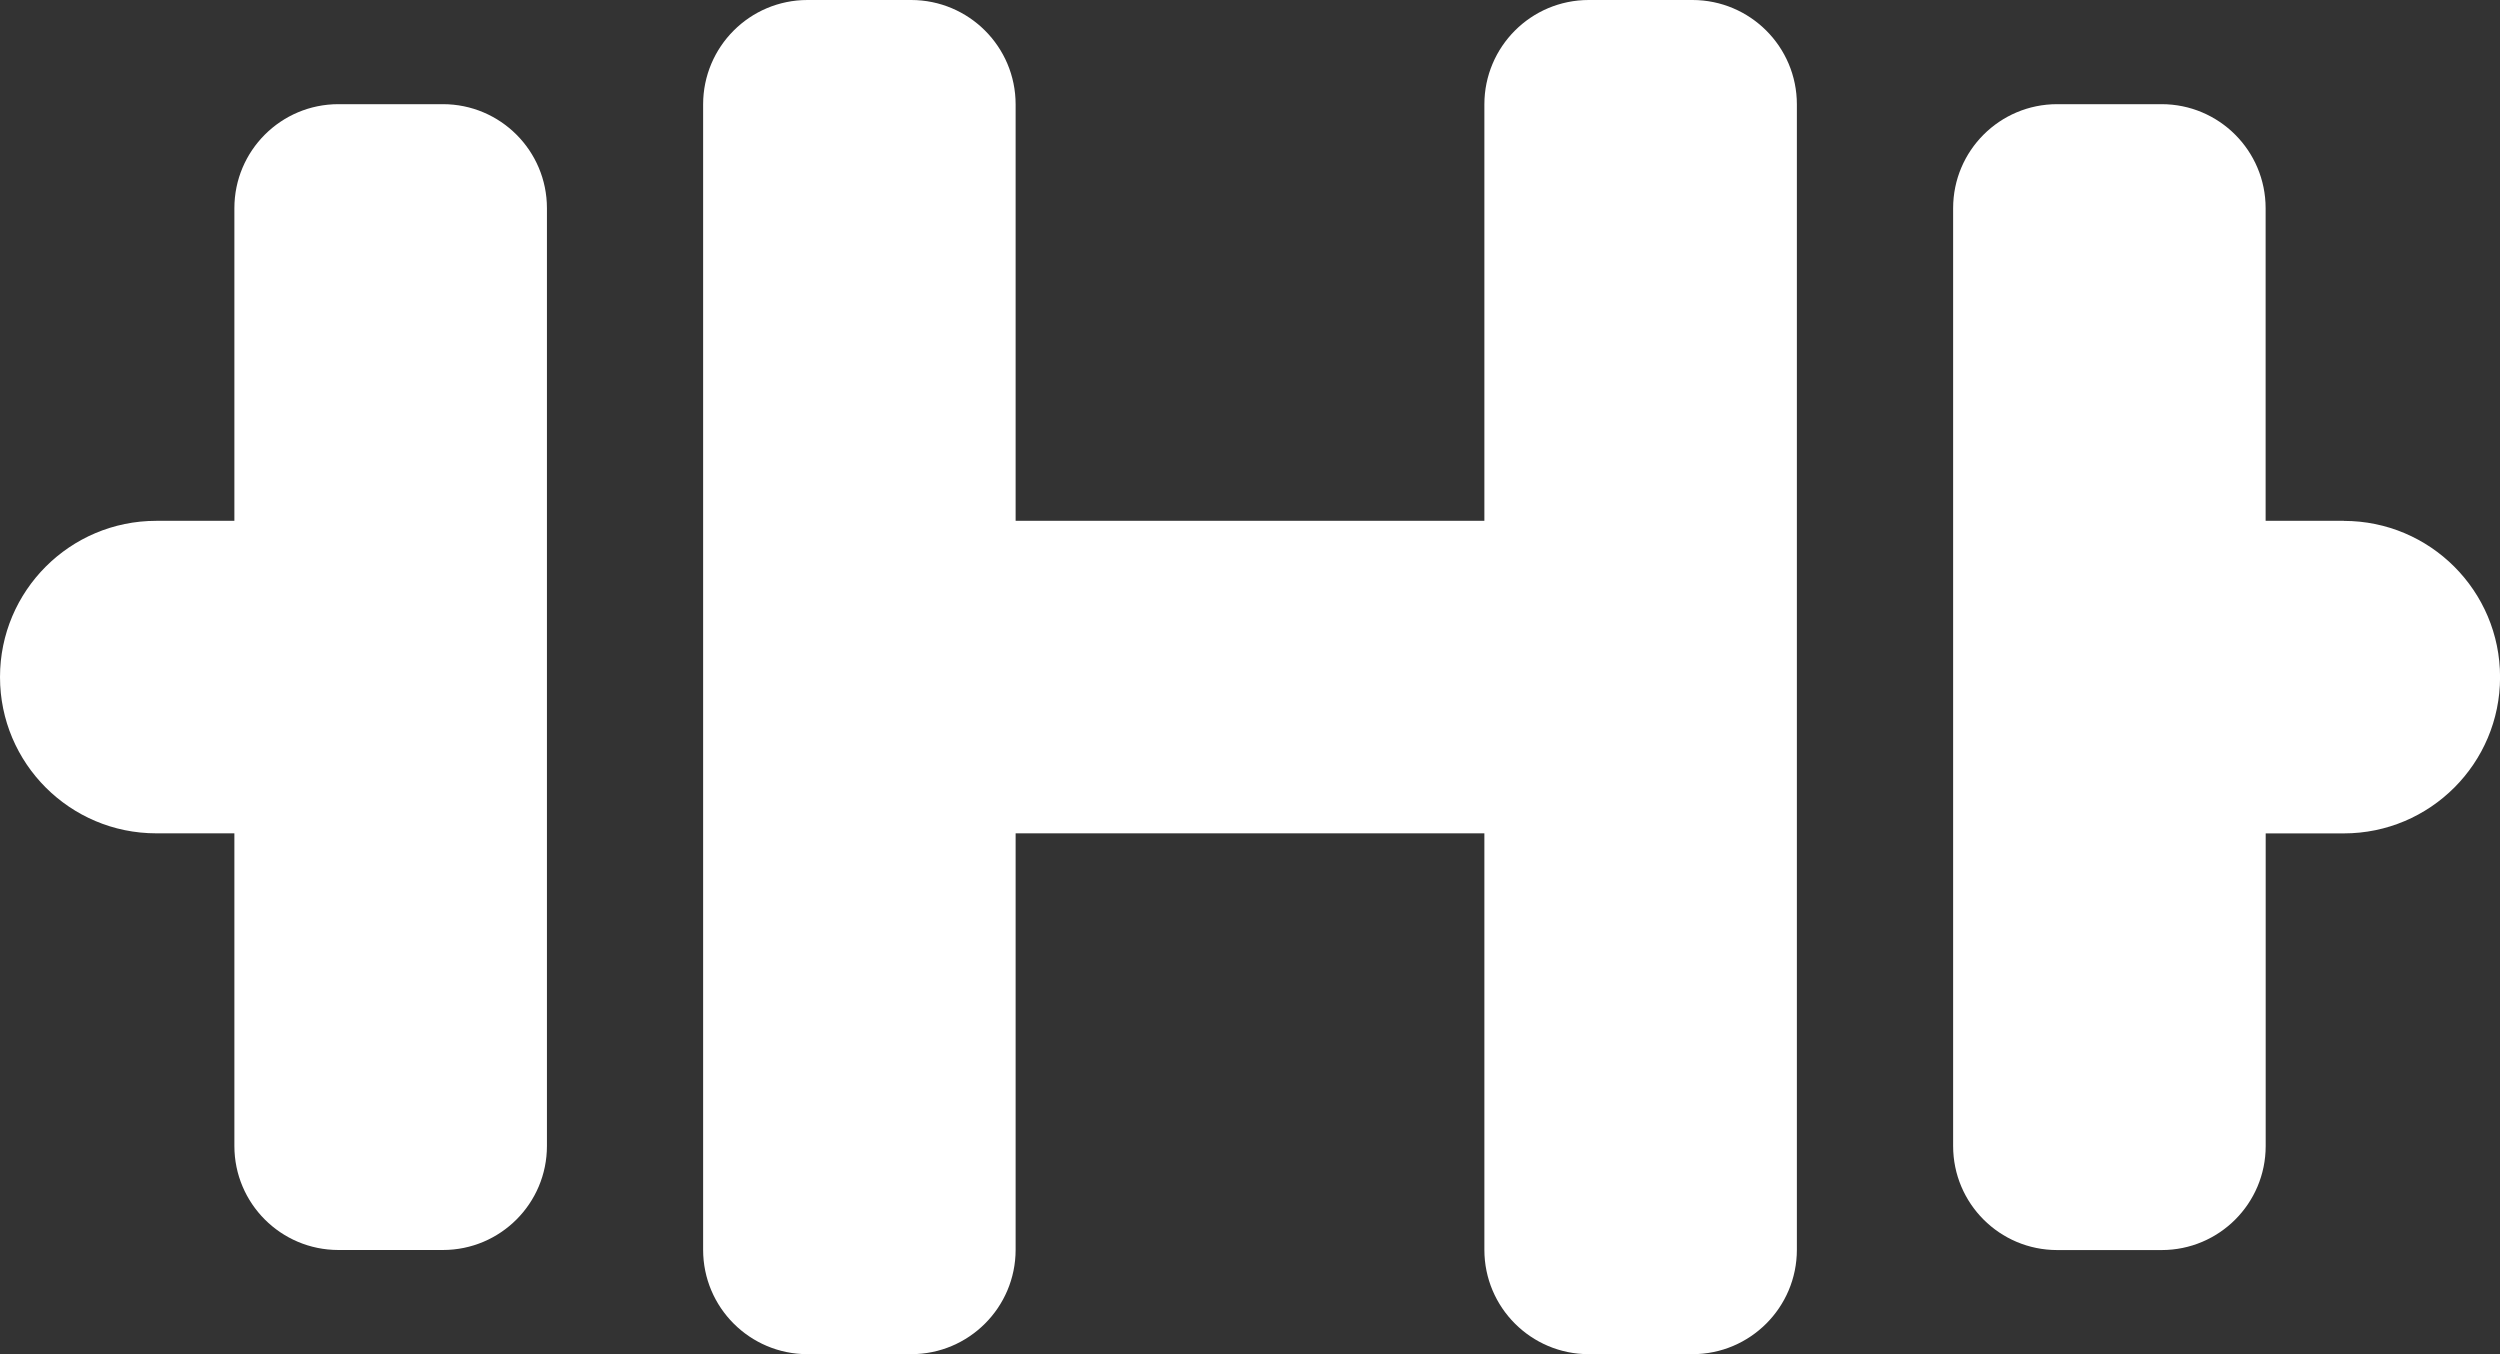 <?xml version="1.0" encoding="UTF-8"?>
<svg id="Layer_2" data-name="Layer 2" xmlns="http://www.w3.org/2000/svg" viewBox="0 0 408 221">
  <rect x="0" y="0" width="408" height="221" fill="#333333" stroke="none"/>
  <defs>
    <style>
      .cls-1 {
        fill: #fff;
      }
    </style>
  </defs>
  <g id="Layer_1-2" data-name="Layer 1">
    <g id="Strength_training" data-name="Strength training">
      <path class="cls-1" d="M382.5,85h-12.75v-51.02c0-9.38-7.6-16.98-16.98-16.98h-17.04c-9.38,0-16.98,7.6-16.98,16.98h0v153.05c0,9.38,7.6,16.98,16.98,16.98h17.05c9.38,0,16.98-7.6,16.98-16.98v-51.02h12.75c14.08,0,25.5-11.42,25.5-25.5s-11.42-25.5-25.5-25.5Z"/>
      <path class="cls-1" d="M276.21,0h-16.93c-9.41,0-17.03,7.63-17.03,17.04v67.96h-76.5V17.04c0-9.41-7.63-17.03-17.04-17.04h-16.93c-9.41,0-17.03,7.63-17.03,17.04v186.93c0,9.41,7.63,17.03,17.03,17.03h16.93c9.41,0,17.03-7.63,17.04-17.03v-67.97h76.5v67.97c0,9.41,7.63,17.03,17.03,17.03h16.93c9.41,0,17.03-7.63,17.04-17.03V17.04c0-9.41-7.63-17.03-17.04-17.04Z"/>
      <path class="cls-1" d="M72.27,17h-17.04c-9.38,0-16.98,7.6-16.98,16.98h0v51.02h-12.75c-14.08,0-25.5,11.42-25.5,25.5s11.42,25.5,25.5,25.5h12.75v51.02c0,9.38,7.6,16.98,16.98,16.98h17.05c9.38,0,16.98-7.6,16.98-16.98V33.98c0-9.38-7.6-16.98-16.98-16.98Z"/>
    </g>
  </g>
</svg>